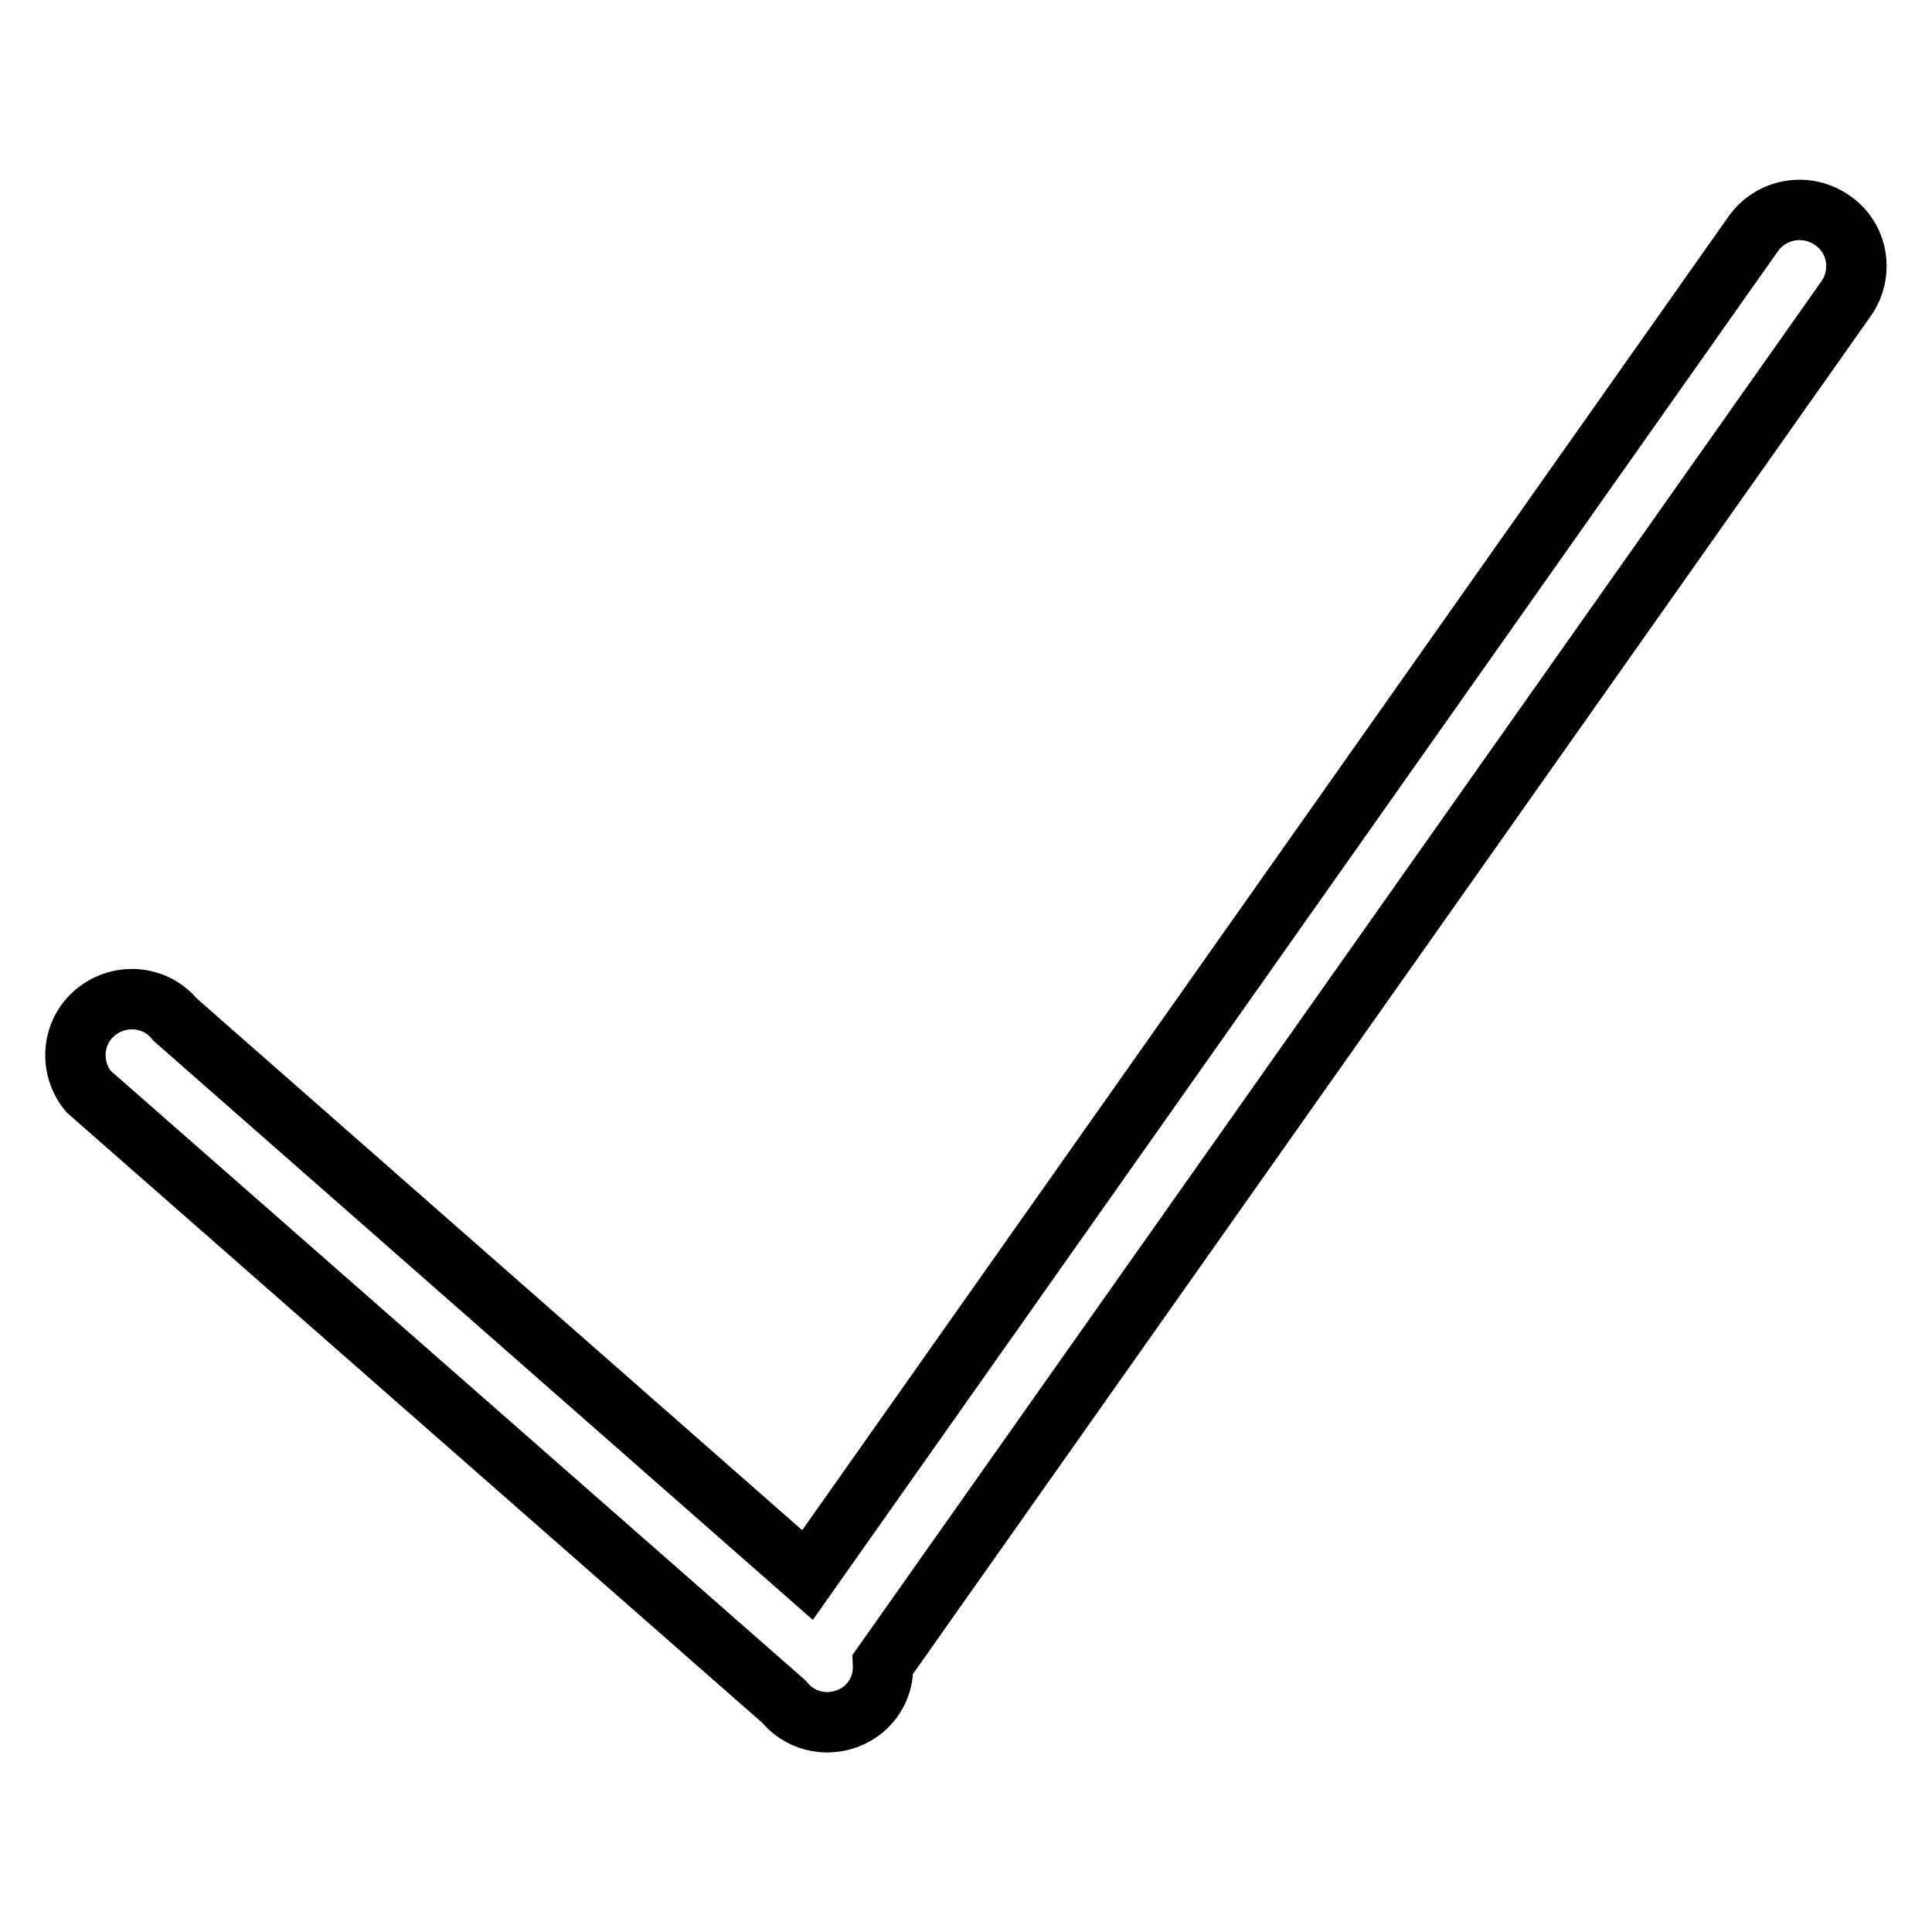 <?xml version="1.0" encoding="utf-8"?>
<!-- Svg Vector Icons : http://www.onlinewebfonts.com/icon -->
<!DOCTYPE svg PUBLIC "-//W3C//DTD SVG 1.1//EN" "http://www.w3.org/Graphics/SVG/1.1/DTD/svg11.dtd">
<svg version="1.1" xmlns="http://www.w3.org/2000/svg" xmlns:xlink="http://www.w3.org/1999/xlink" x="0px" y="0px" viewBox="0 0 256 256" enable-background="new 0 0 256 256" xml:space="preserve">
<g> <path stroke-width="8" fill-opacity="0" stroke="#000000"  d="M244.6,39.6L117,220.5c0.1,2.2-0.7,4.4-2.6,6c-3.2,2.6-7.9,2.2-10.5-1l-92.2-80.9c-2.6-3.2-2.2-7.9,1-10.5 c3.2-2.6,7.9-2.2,10.5,1l83.8,73.6L232.3,31c2.4-3.4,7.1-4.2,10.5-1.8C246.2,31.5,247,36.2,244.6,39.6L244.6,39.6z"/></g>
</svg>